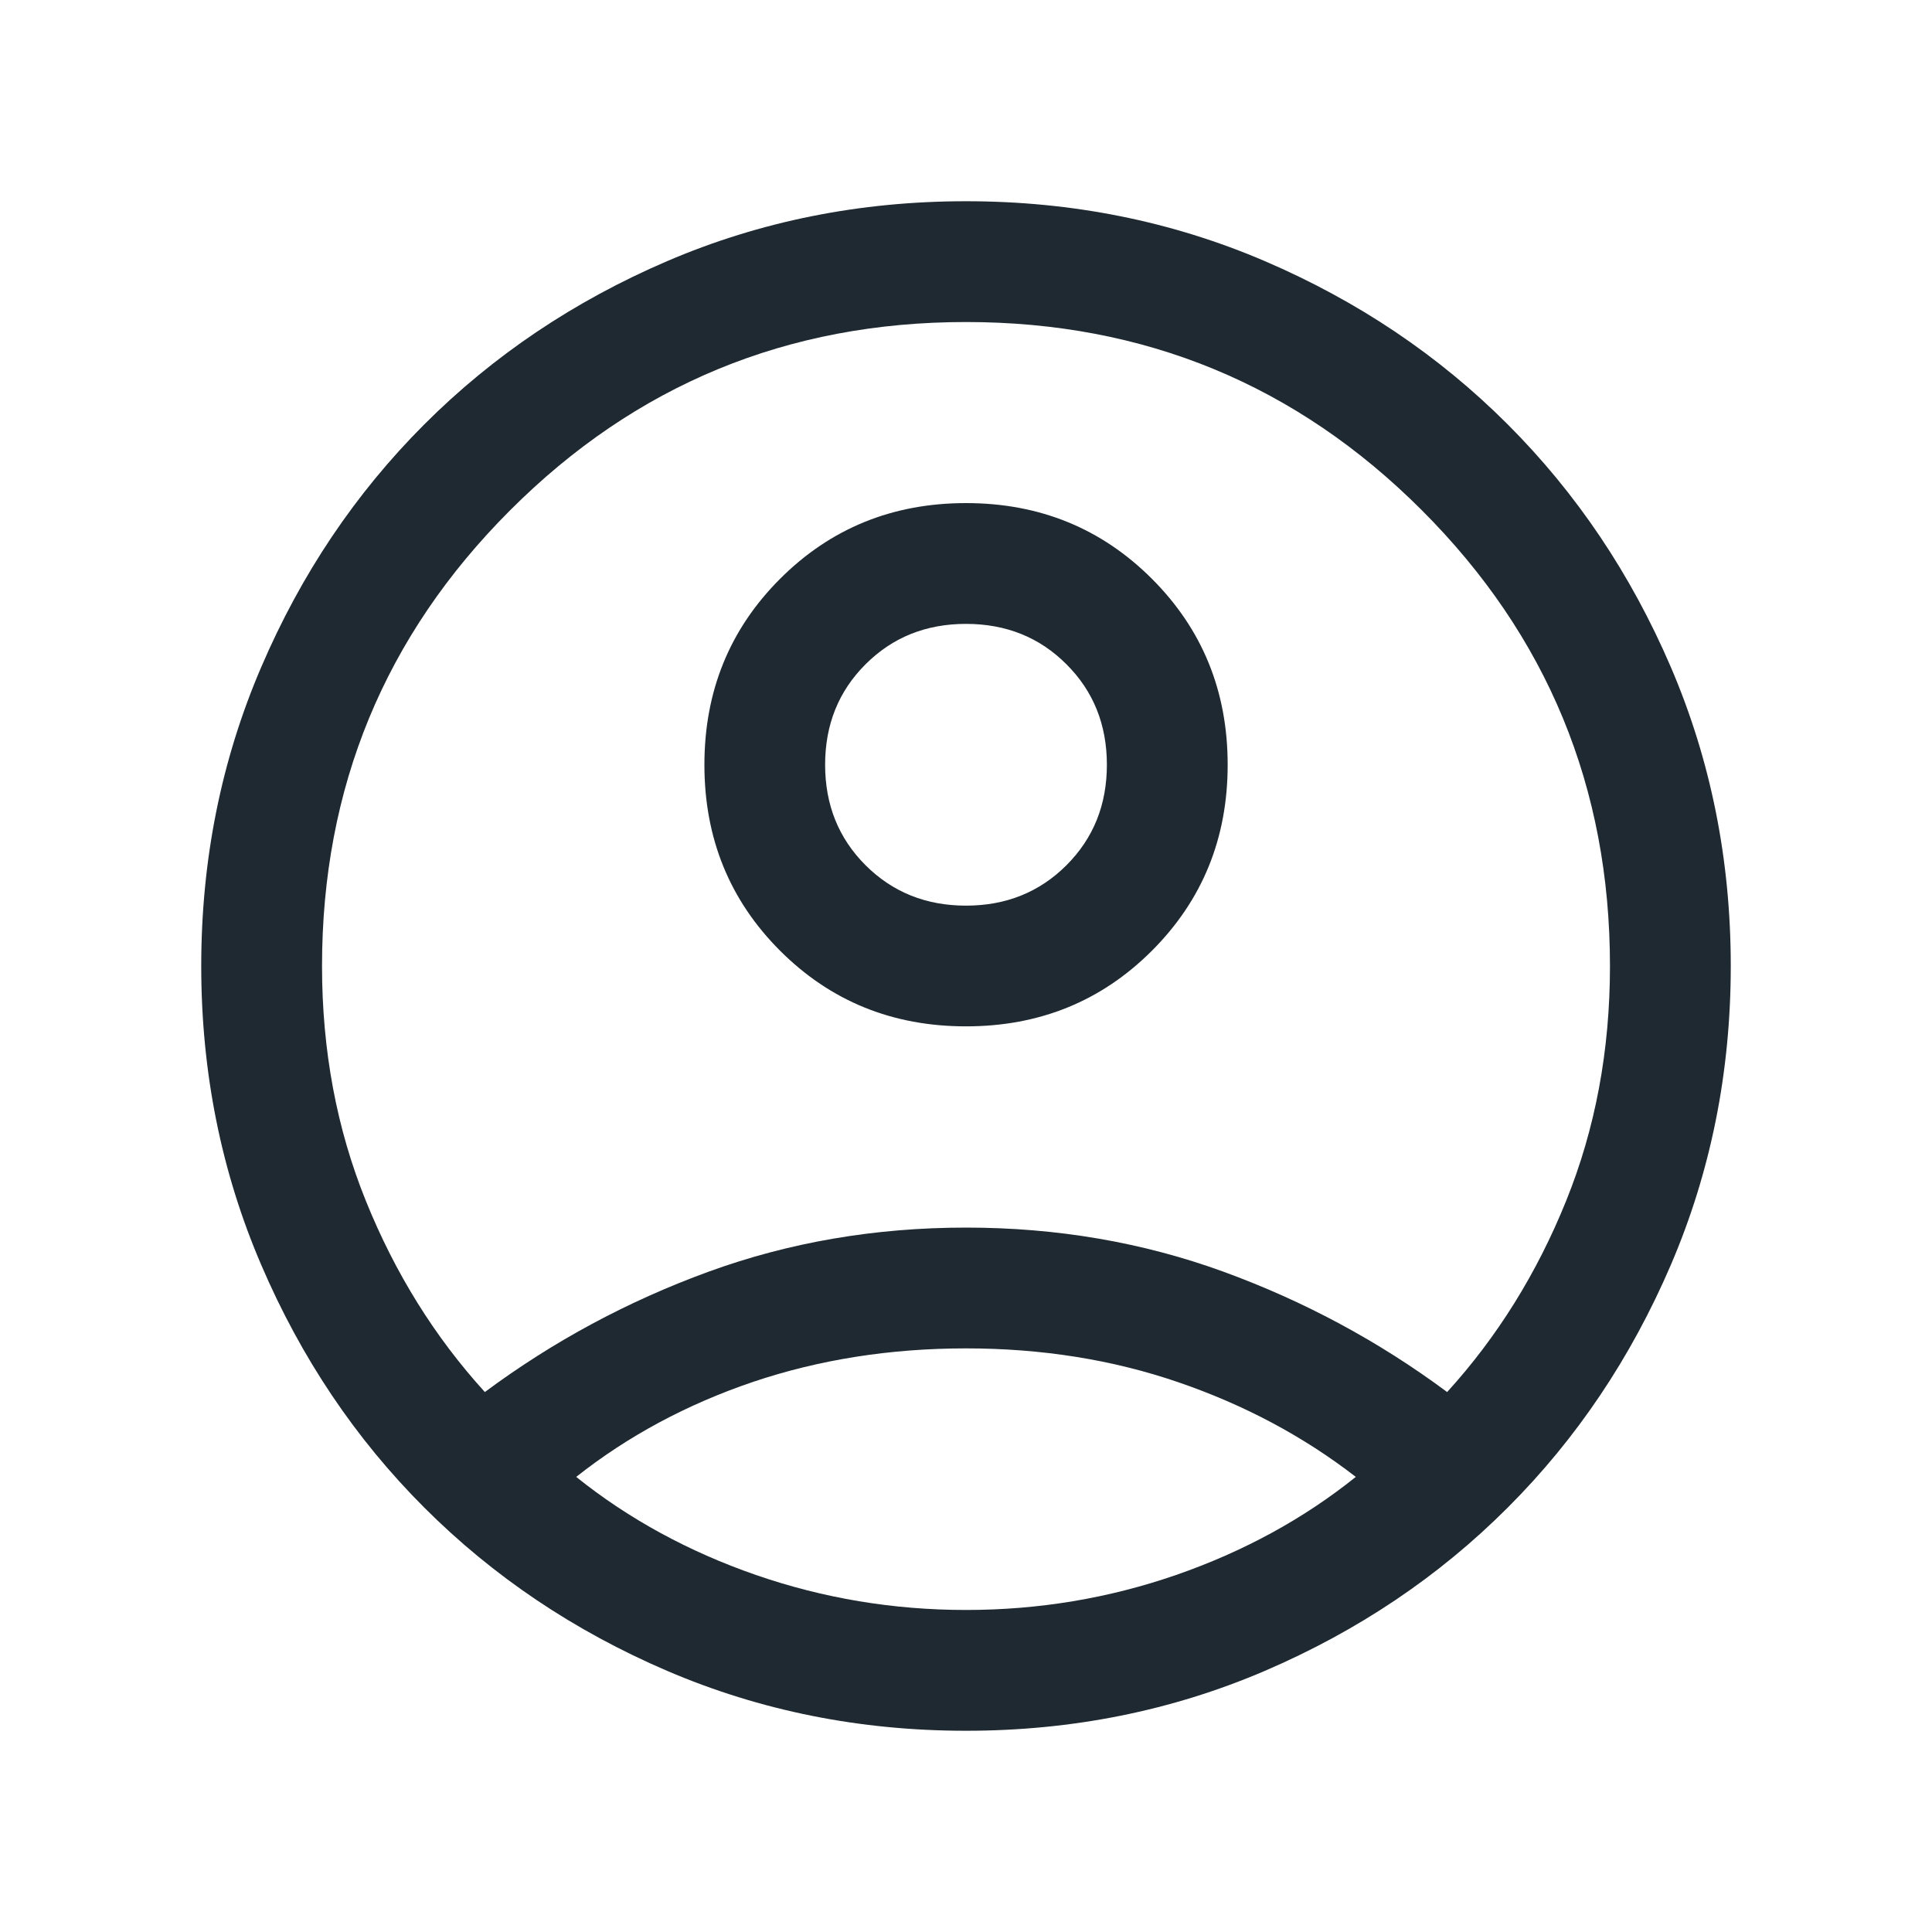 <svg width="25" height="25" viewBox="0 0 25 25" fill="none" xmlns="http://www.w3.org/2000/svg">
<path d="M6.274 18.013C7.159 17.356 8.124 16.837 9.168 16.456C10.211 16.076 11.322 15.885 12.5 15.885C13.678 15.885 14.789 16.076 15.832 16.456C16.876 16.837 17.841 17.356 18.726 18.013C19.374 17.301 19.887 16.477 20.265 15.541C20.644 14.605 20.833 13.591 20.833 12.5C20.833 10.191 20.022 8.225 18.398 6.602C16.775 4.978 14.809 4.167 12.5 4.167C10.191 4.167 8.225 4.978 6.602 6.602C4.978 8.225 4.167 10.191 4.167 12.5C4.167 13.591 4.356 14.605 4.735 15.541C5.113 16.477 5.626 17.301 6.274 18.013ZM12.5 13.281C11.549 13.281 10.747 12.955 10.094 12.302C9.441 11.649 9.115 10.847 9.115 9.896C9.115 8.945 9.441 8.143 10.094 7.49C10.747 6.837 11.549 6.51 12.5 6.51C13.451 6.51 14.253 6.837 14.906 7.49C15.559 8.143 15.886 8.945 15.886 9.896C15.886 10.847 15.559 11.649 14.906 12.302C14.253 12.955 13.451 13.281 12.5 13.281ZM12.5 22.396C11.126 22.396 9.837 22.137 8.633 21.621C7.429 21.104 6.382 20.4 5.491 19.509C4.6 18.619 3.896 17.571 3.38 16.367C2.863 15.163 2.604 13.874 2.604 12.5C2.604 11.126 2.863 9.837 3.38 8.633C3.896 7.429 4.6 6.382 5.491 5.491C6.382 4.6 7.429 3.896 8.633 3.379C9.837 2.863 11.126 2.604 12.5 2.604C13.874 2.604 15.163 2.863 16.367 3.379C17.571 3.896 18.619 4.6 19.509 5.491C20.4 6.382 21.104 7.429 21.621 8.633C22.137 9.837 22.396 11.126 22.396 12.5C22.396 13.874 22.137 15.163 21.621 16.367C21.104 17.571 20.4 18.619 19.509 19.509C18.619 20.4 17.571 21.104 16.367 21.621C15.163 22.137 13.874 22.396 12.5 22.396ZM12.5 20.833C13.44 20.833 14.347 20.682 15.219 20.38C16.092 20.077 16.867 19.654 17.544 19.111C16.867 18.587 16.102 18.179 15.25 17.887C14.397 17.594 13.48 17.448 12.5 17.448C11.52 17.448 10.602 17.593 9.746 17.881C8.89 18.171 8.126 18.581 7.456 19.111C8.133 19.654 8.908 20.077 9.781 20.38C10.654 20.682 11.56 20.833 12.5 20.833ZM12.5 11.719C13.018 11.719 13.452 11.544 13.8 11.196C14.149 10.847 14.323 10.414 14.323 9.896C14.323 9.378 14.149 8.944 13.8 8.596C13.452 8.247 13.018 8.073 12.5 8.073C11.982 8.073 11.549 8.247 11.2 8.596C10.851 8.944 10.677 9.378 10.677 9.896C10.677 10.414 10.851 10.847 11.2 11.196C11.549 11.544 11.982 11.719 12.5 11.719Z" fill="#1F2931"/>
</svg>
